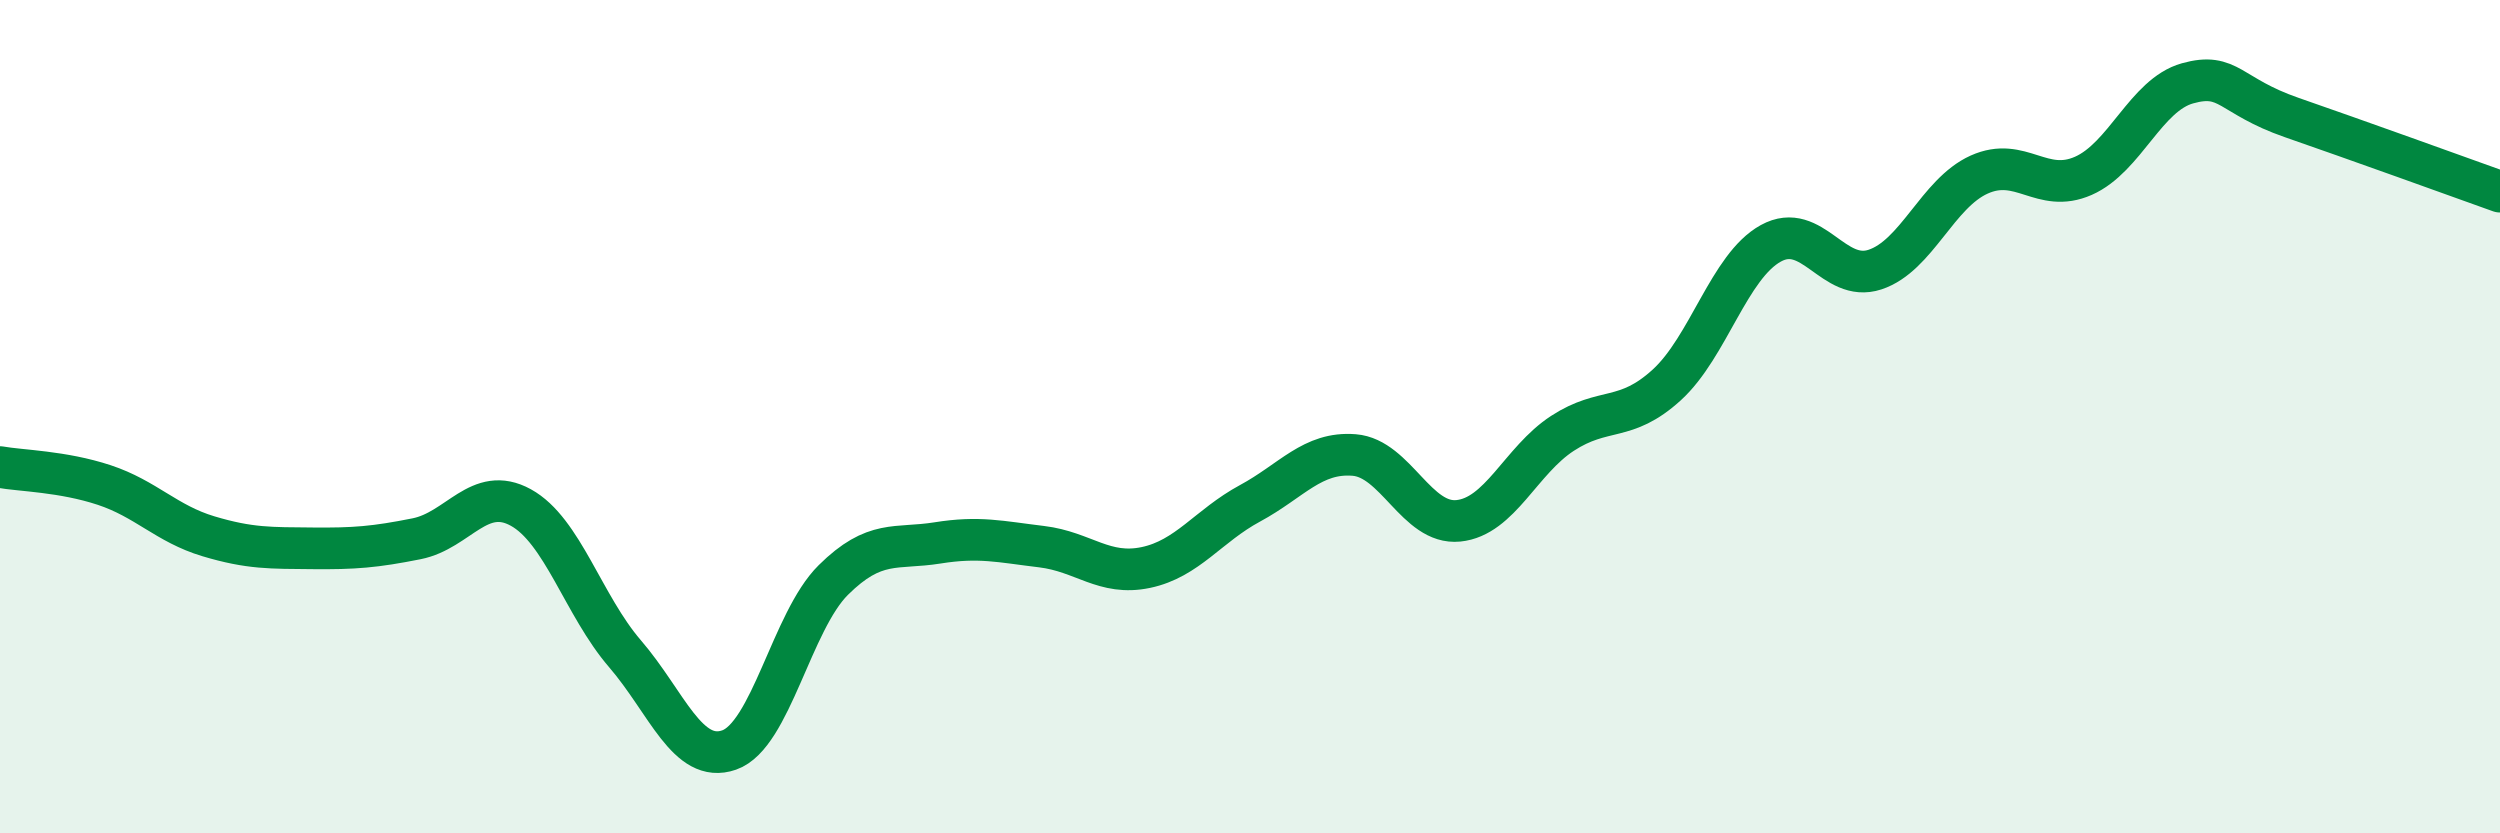 
    <svg width="60" height="20" viewBox="0 0 60 20" xmlns="http://www.w3.org/2000/svg">
      <path
        d="M 0,11.21 C 0.5,11.3 1.5,11.31 2.5,11.64 C 3.5,11.97 4,12.57 5,12.87 C 6,13.17 6.5,13.15 7.5,13.16 C 8.5,13.17 9,13.13 10,12.93 C 11,12.73 11.5,11.63 12.5,12.18 C 13.5,12.73 14,14.53 15,15.69 C 16,16.85 16.5,18.35 17.5,18 C 18.5,17.65 19,14.91 20,13.92 C 21,12.93 21.5,13.19 22.5,13.03 C 23.5,12.87 24,13 25,13.12 C 26,13.24 26.5,13.83 27.5,13.62 C 28.5,13.41 29,12.62 30,12.08 C 31,11.54 31.5,10.84 32.5,10.92 C 33.5,11 34,12.6 35,12.5 C 36,12.4 36.5,11.05 37.5,10.4 C 38.5,9.75 39,10.15 40,9.24 C 41,8.33 41.5,6.39 42.5,5.84 C 43.5,5.29 44,6.8 45,6.47 C 46,6.14 46.5,4.64 47.5,4.19 C 48.5,3.74 49,4.66 50,4.22 C 51,3.78 51.5,2.28 52.5,2 C 53.5,1.72 53.5,2.3 55,2.82 C 56.5,3.34 59,4.24 60,4.6L60 20L0 20Z"
        fill="#008740"
        opacity="0.1"
        stroke-linecap="round"
        stroke-linejoin="round"
      />
      <path
        d="M 0,11.21 C 0.5,11.3 1.5,11.31 2.5,11.64 C 3.5,11.97 4,12.57 5,12.87 C 6,13.17 6.5,13.15 7.5,13.16 C 8.5,13.17 9,13.13 10,12.93 C 11,12.73 11.5,11.63 12.5,12.18 C 13.5,12.73 14,14.53 15,15.69 C 16,16.85 16.5,18.35 17.5,18 C 18.5,17.65 19,14.91 20,13.92 C 21,12.93 21.5,13.19 22.5,13.03 C 23.5,12.87 24,13 25,13.12 C 26,13.24 26.5,13.83 27.5,13.62 C 28.5,13.41 29,12.62 30,12.08 C 31,11.54 31.5,10.84 32.5,10.92 C 33.5,11 34,12.6 35,12.5 C 36,12.4 36.5,11.05 37.5,10.4 C 38.5,9.75 39,10.15 40,9.24 C 41,8.33 41.5,6.39 42.5,5.84 C 43.5,5.29 44,6.8 45,6.47 C 46,6.14 46.5,4.64 47.5,4.19 C 48.5,3.74 49,4.66 50,4.22 C 51,3.78 51.5,2.28 52.5,2 C 53.5,1.72 53.5,2.3 55,2.82 C 56.5,3.34 59,4.24 60,4.6"
        stroke="#008740"
        stroke-width="1"
        fill="none"
        stroke-linecap="round"
        stroke-linejoin="round"
      />
    </svg>
  